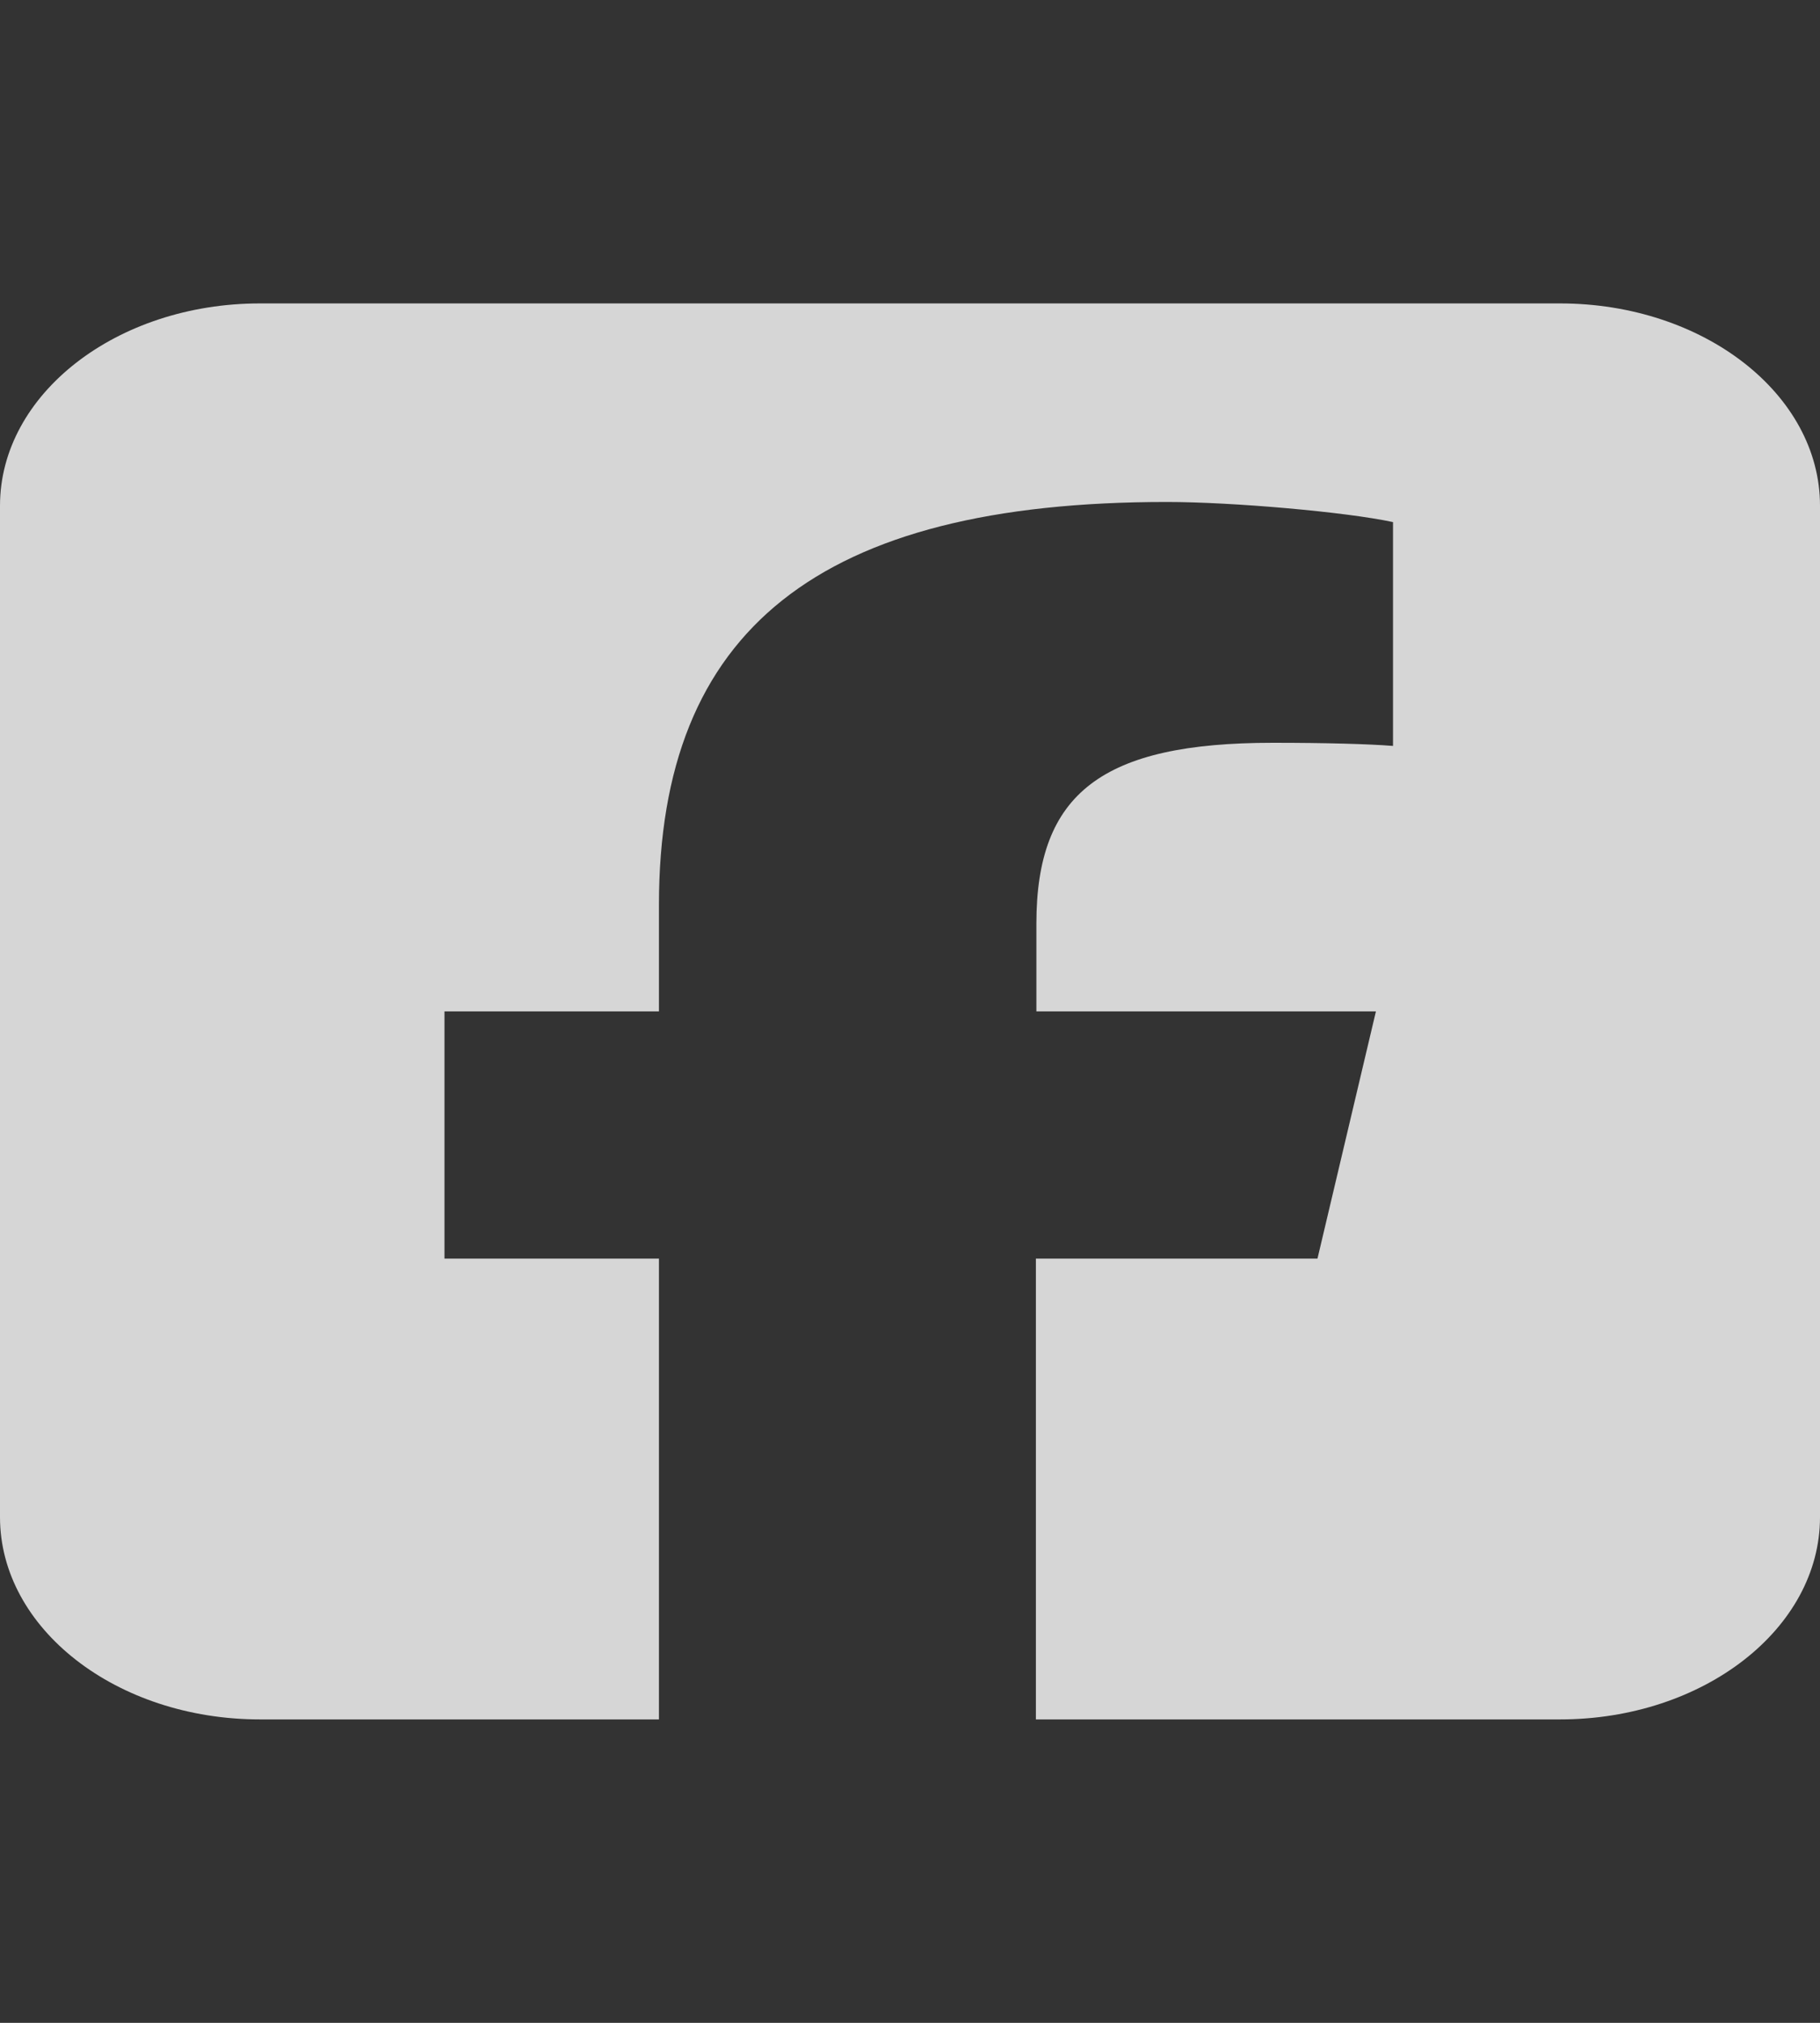 <svg width="18" height="20" viewBox="0 0 18 20" fill="none" xmlns="http://www.w3.org/2000/svg">
<rect x="0" y="0" width="18" height="20" fill="#333333" stroke="none"/>
<path d="M2.571 3C1.153 3 0 3.897 0 5V15C0 16.103 1.153 17 2.571 17H6.517V12.444H4.396V10H6.517V8.947C6.517 6.225 8.1 4.963 11.539 4.963C12.19 4.963 13.315 5.062 13.777 5.162V7.375C13.536 7.356 13.114 7.344 12.588 7.344C10.9 7.344 10.25 7.841 10.25 9.131V10H13.608L13.03 12.444H10.245V17H15.429C16.847 17 18 16.103 18 15V5C18 3.897 16.847 3 15.429 3H2.571Z" fill="white" fill-opacity="0.8"/>
</svg>
